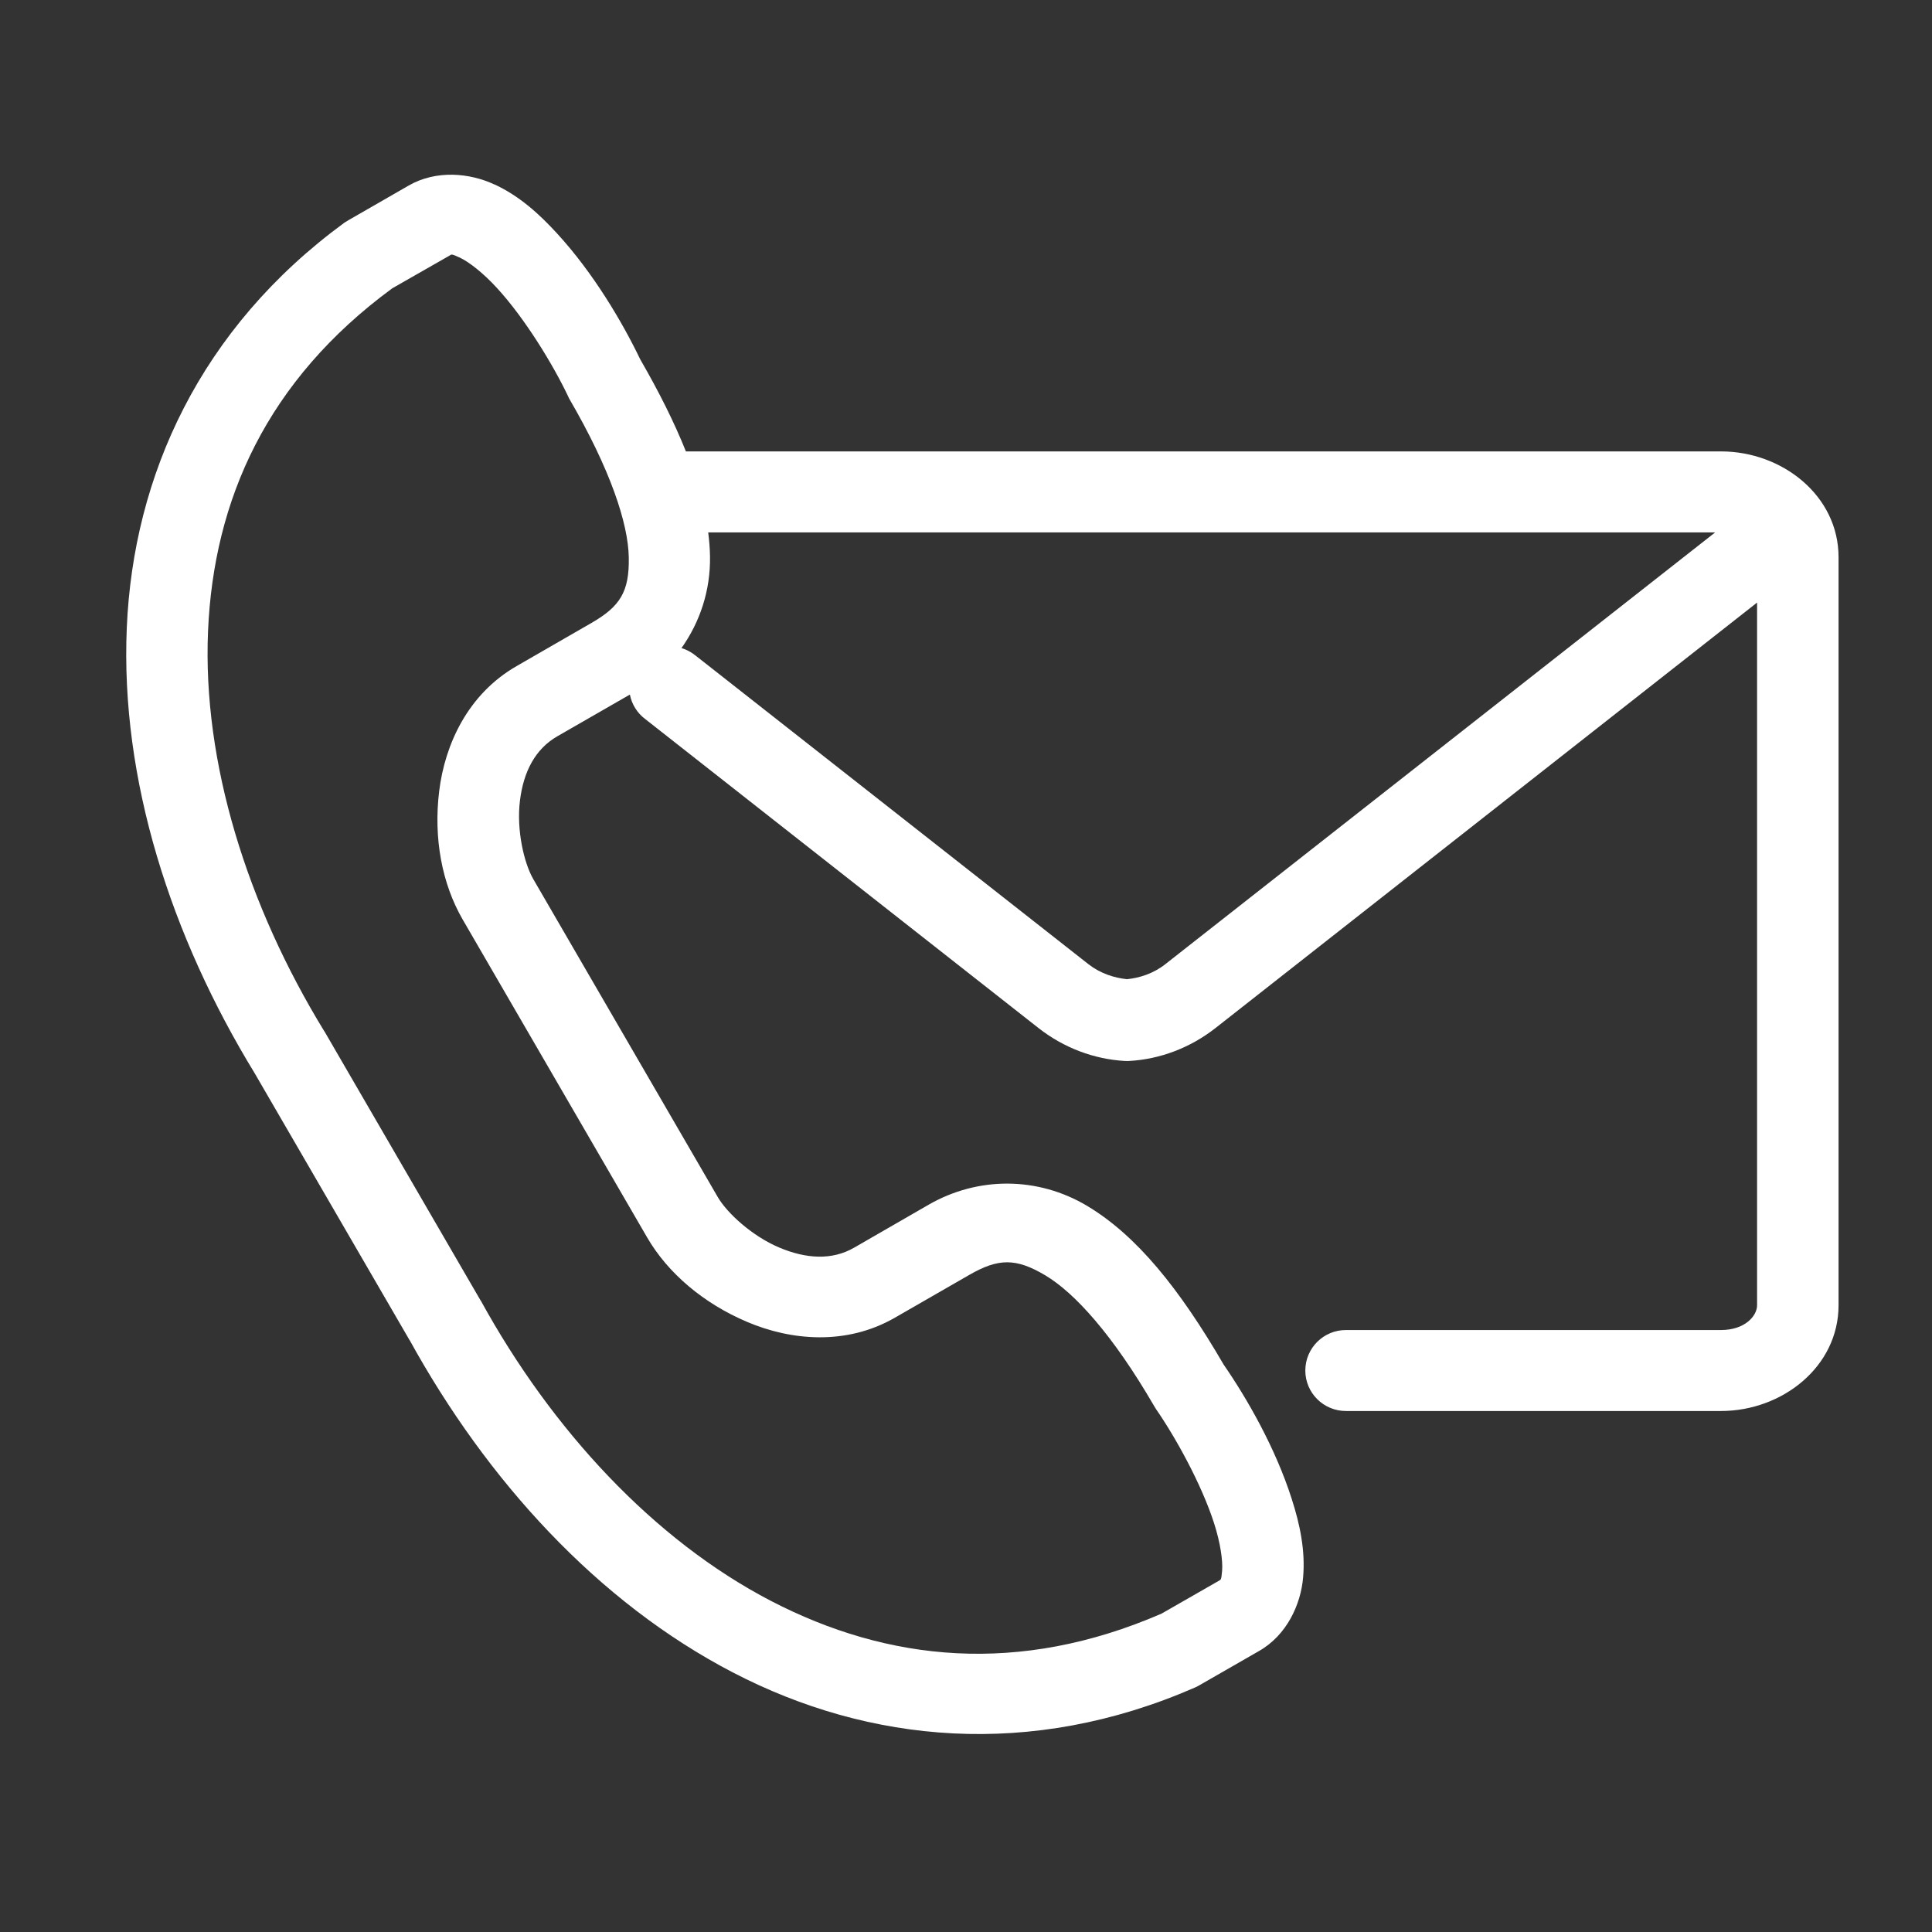 <svg id="Layer_1" enable-background="new 0 0 90 90" height="512" viewBox="0 0 90 90" width="512" xmlns="http://www.w3.org/2000/svg" fill="#ffffff"><rect x="0" y="0" width="90" height="90" fill="#333333" stroke="none"/><g><path d="m32.991 24.801h46.908l-25.624 20.122c-.543.426-1.189.634-1.775.691-.59-.058-1.238-.266-1.787-.691l-18.312-14.385c-.194-.156-.413-.275-.654-.349.862-1.216 1.354-2.687 1.328-4.272-.005-.363-.037-.737-.084-1.116zm-11.929-12.941c.059.01.156.047.367.145.417.198 1.08.708 1.729 1.419 1.307 1.424 2.613 3.581 3.291 5.005.021.042.043.088.063.135 1.924 3.301 2.754 5.826 2.779 7.41.027 1.591-.4 2.276-1.749 3.051l-3.48 2.006c-2.267 1.305-3.338 3.644-3.604 5.826-.267 2.183.126 4.304 1.097 5.981l8.59 14.805c.973 1.676 2.634 3.078 4.665 3.939 2.033.863 4.604 1.107 6.871-.195l3.48-2.002c1.348-.773 2.163-.789 3.532.025 1.373.816 3.156 2.787 5.072 6.09.027.049.053.09.084.137.898 1.295 2.121 3.492 2.711 5.332.293.914.408 1.74.371 2.197-.041.459-.051.412-.172.484l-2.648 1.518c-6.652 2.885-12.749 2.234-18.198-.592-5.459-2.838-10.204-7.963-13.512-13.98-.011-.012-.016-.027-.025-.035l-7.246-12.488c-.012-.012-.017-.023-.027-.039-3.585-5.86-5.674-12.513-5.412-18.634.262-6.112 2.742-11.684 8.584-15.971l2.649-1.513c.061-.035.081-.062.138-.056zm.027-3.721c-.701-.011-1.416.136-2.059.509l-2.801 1.611c-.063.036-.121.073-.178.109-6.739 4.932-9.842 11.798-10.145 18.875-.303 7.074 2.059 14.375 5.961 20.758l7.222 12.445-.017-.037c3.605 6.551 8.771 12.234 15.084 15.508 6.316 3.279 13.84 4.039 21.504.697.063-.027.127-.057.184-.092l2.805-1.611c1.297-.738 1.949-2.174 2.055-3.428.109-1.25-.146-2.467-.533-3.666-.758-2.371-2.08-4.674-3.172-6.254-2.063-3.549-4.055-6.012-6.357-7.389-2.32-1.383-5.105-1.363-7.377-.057l-3.48 2.006c-1.028.592-2.23.523-3.495-.012-1.259-.535-2.425-1.605-2.858-2.355l-8.59-14.804c-.434-.754-.789-2.292-.621-3.648.162-1.352.711-2.411 1.74-3.004l3.381-1.944c.088.453.344.864.715 1.14l18.313 14.388c1.191.936 2.602 1.457 4.023 1.539.072.004.146.004.219 0 1.422-.082 2.826-.604 4.018-1.539l25.222-19.814v32.734c0 .498-.568 1.154-1.682 1.154h-17.461c-1.051-.006-1.902.842-1.902 1.887 0 1.043.852 1.891 1.902 1.885h17.461c2.854 0 5.477-2.063 5.477-4.926v-34.849c0-2.865-2.623-4.927-5.477-4.927h-48.218c-.534-1.335-1.239-2.75-2.127-4.288-.831-1.73-2.179-4.017-3.866-5.856-.852-.932-1.771-1.758-2.92-2.292v.005c-.571-.27-1.25-.443-1.95-.458z"/></g></svg>